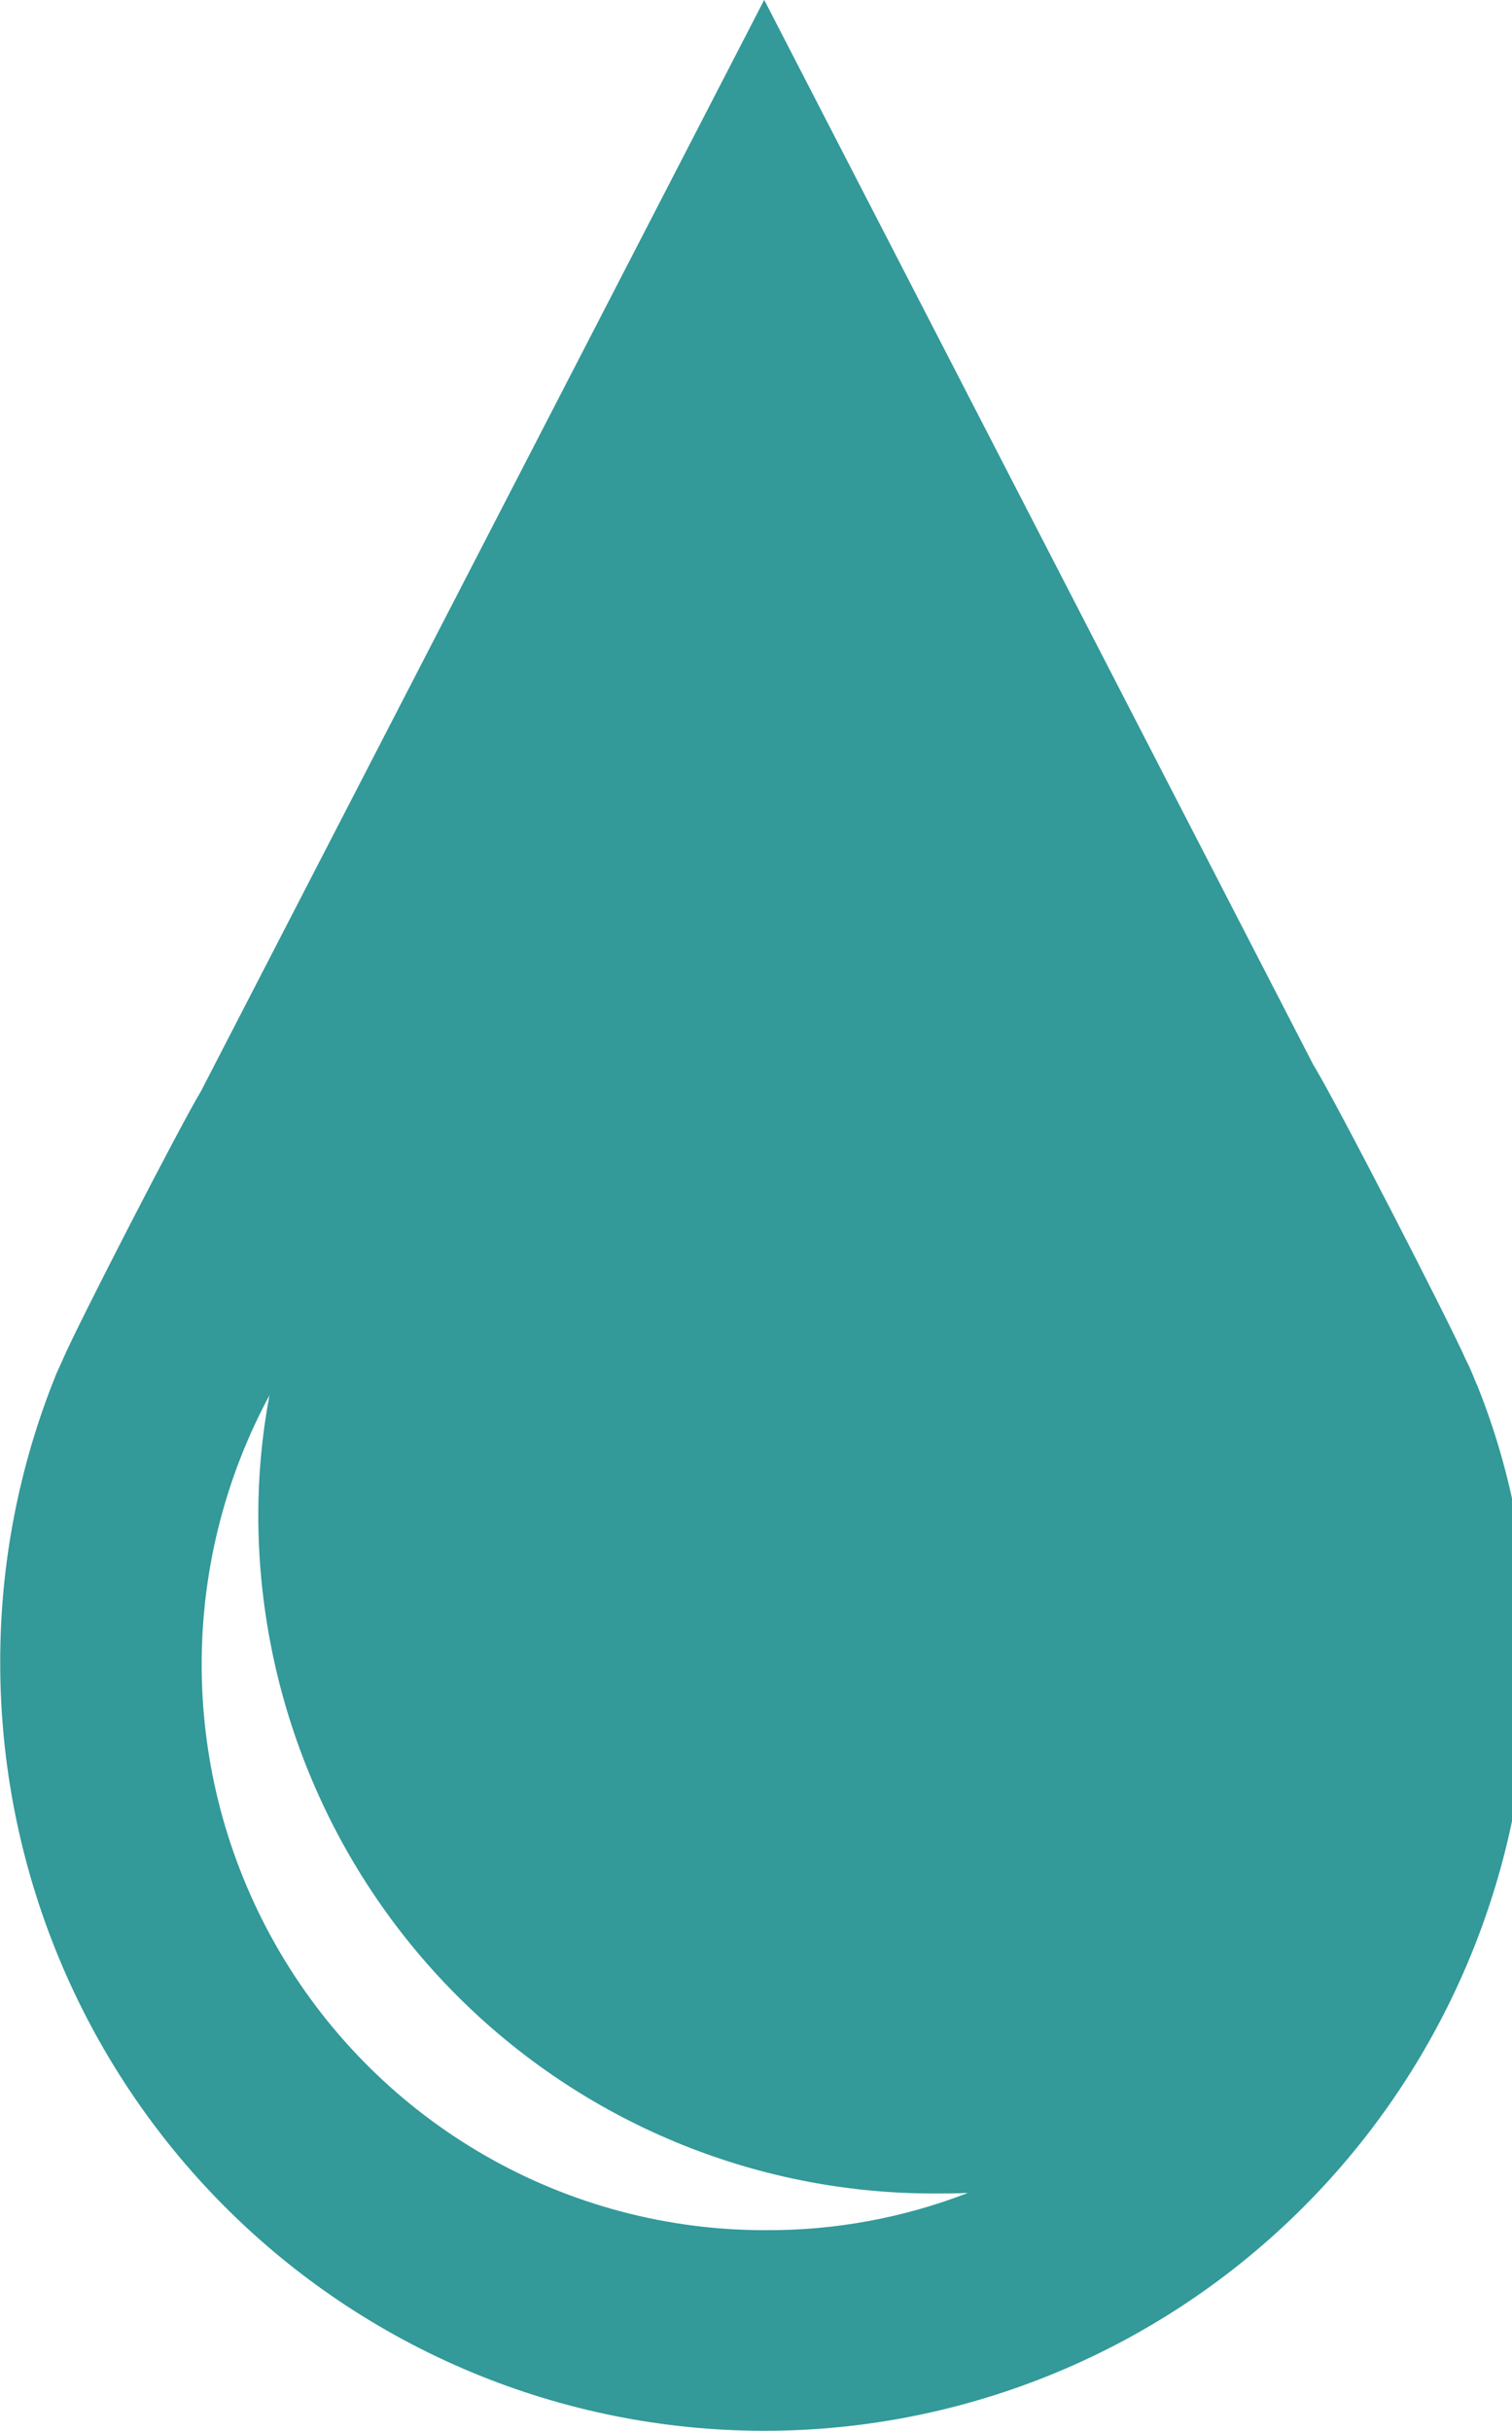 <svg xmlns="http://www.w3.org/2000/svg" fill="none" viewBox="0 0 28 45" height="45" width="28">
<path fill="#339999" d="M27.339 25.618C27.284 25.465 27.219 25.315 27.145 25.17L27.154 25.191C26.881 24.551 24.691 20.299 24.325 19.72L14.152 -0.002L3.72 20.203C3.365 20.785 1.42 24.553 1.152 25.191L1.045 25.427C0.354 27.127 -0 28.946 0.004 30.782C0.004 34.552 1.495 38.168 4.148 40.834C6.802 43.501 10.401 44.998 14.154 44.998C17.907 44.998 21.506 43.501 24.159 40.834C26.813 38.168 28.304 34.552 28.304 30.782V30.771L28.305 30.581C28.305 28.791 27.951 27.083 27.307 25.526L27.339 25.614V25.618ZM14.159 41.284C12.349 41.284 10.57 40.811 8.998 39.911C7.425 39.011 6.112 37.714 5.19 36.15C4.267 34.585 3.766 32.806 3.736 30.988C3.705 29.169 4.147 27.374 5.017 25.779L4.989 25.834C4.852 26.564 4.783 27.305 4.783 28.048V28.05C4.785 31.379 6.103 34.572 8.446 36.926C10.789 39.28 13.966 40.603 17.28 40.605C17.491 40.605 17.716 40.605 17.925 40.594C16.733 41.056 15.465 41.29 14.187 41.284H14.144H14.159Z"></path>
</svg>
